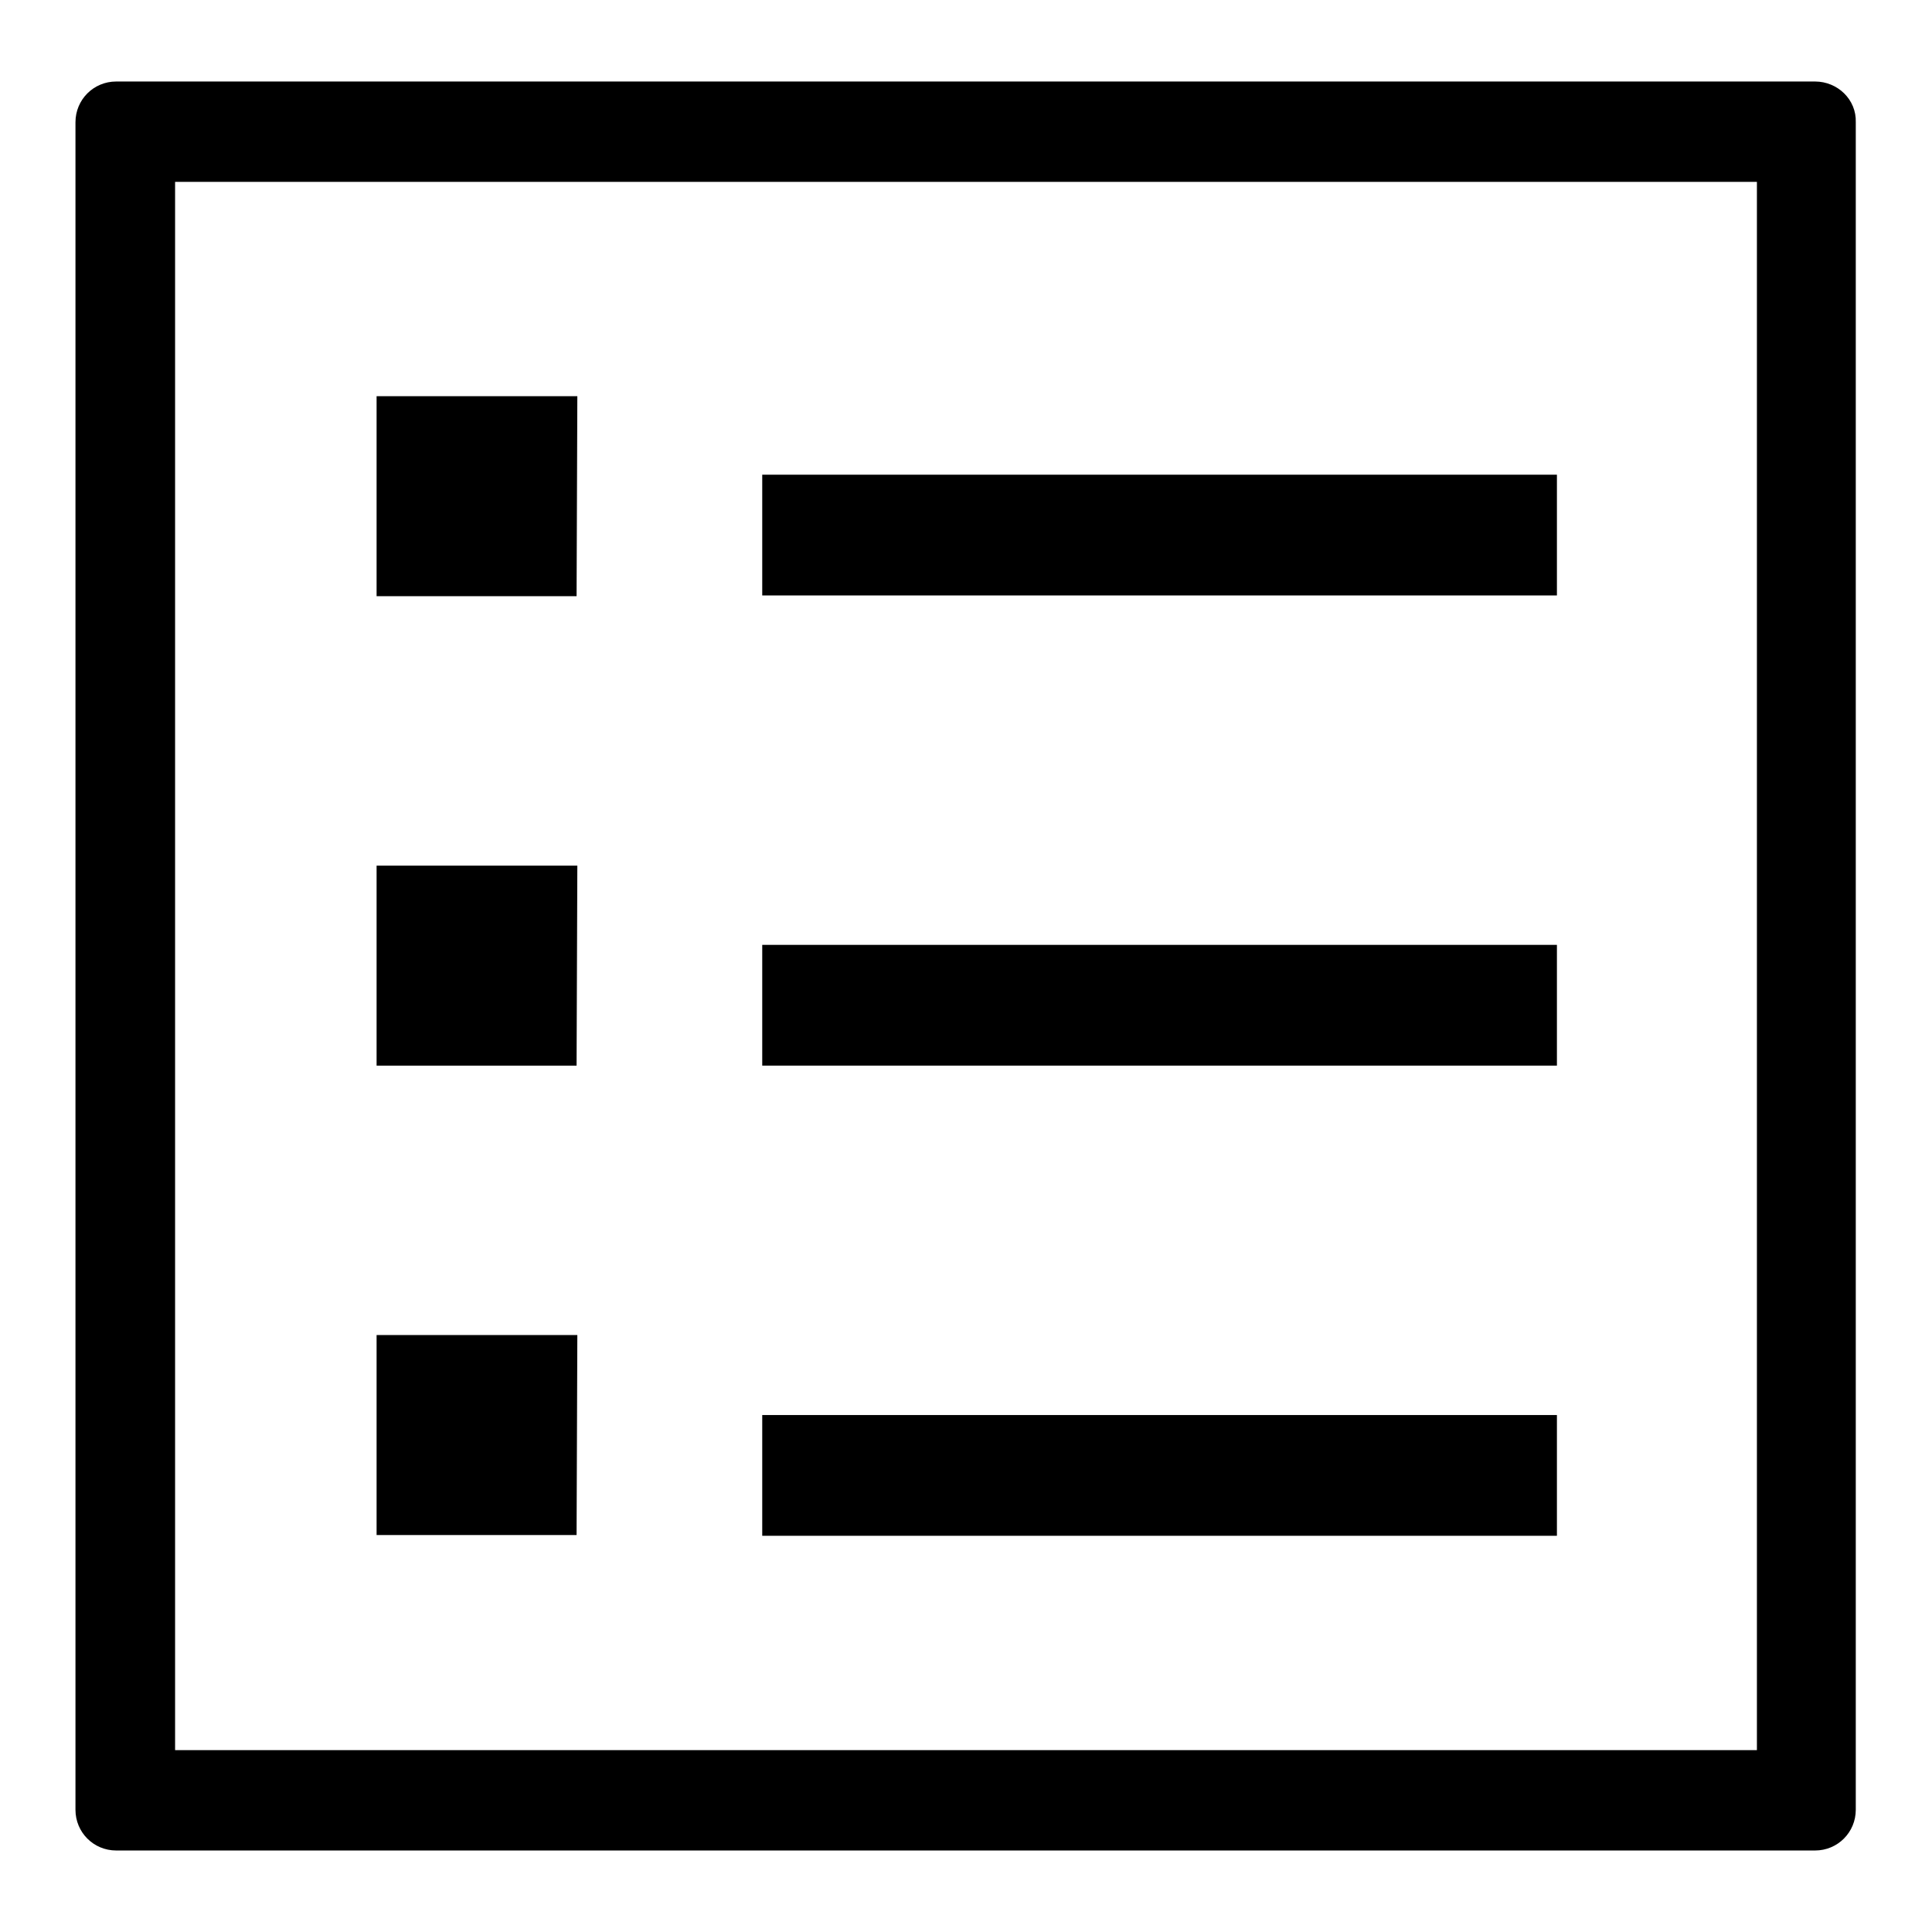 <?xml version="1.0" encoding="utf-8"?>
<!-- Svg Vector Icons : http://www.onlinewebfonts.com/icon -->
<!DOCTYPE svg PUBLIC "-//W3C//DTD SVG 1.1//EN" "http://www.w3.org/Graphics/SVG/1.1/DTD/svg11.dtd">
<svg version="1.1" xmlns="http://www.w3.org/2000/svg" xmlns:xlink="http://www.w3.org/1999/xlink" x="0px" y="0px" viewBox="0 0 256 256" enable-background="new 0 0 256 256" xml:space="preserve">
<g><g><path fill="#000000" d="M240.5,10.8H15.4c-3,0-5.4,2.4-5.4,5.4v223.6c0,3,2.4,5.4,5.4,5.4h225.1c3,0,5.4-2.4,5.4-5.4V16.2C246,13.2,243.5,10.8,240.5,10.8z M232.8,231.9H23.2V24.1h209.6V231.9L232.8,231.9z"/><path fill="#000000" d="M76.5,52.5H49.9V79h26.5L76.5,52.5L76.5,52.5z"/><path fill="#000000" d="M76.5,114.7H49.9v26.5h26.5L76.5,114.7L76.5,114.7z"/><path fill="#000000" d="M76.5,176.9H49.9v26.5h26.5L76.5,176.9L76.5,176.9z"/><path fill="#000000" d="M101,62.9h105.3v16H101V62.9L101,62.9z"/><path fill="#000000" d="M101,125.2h105.3v16H101V125.2L101,125.2z"/><path fill="#000000" d="M101,187.5h105.3v16H101V187.5L101,187.5z"/></g></g>
</svg>